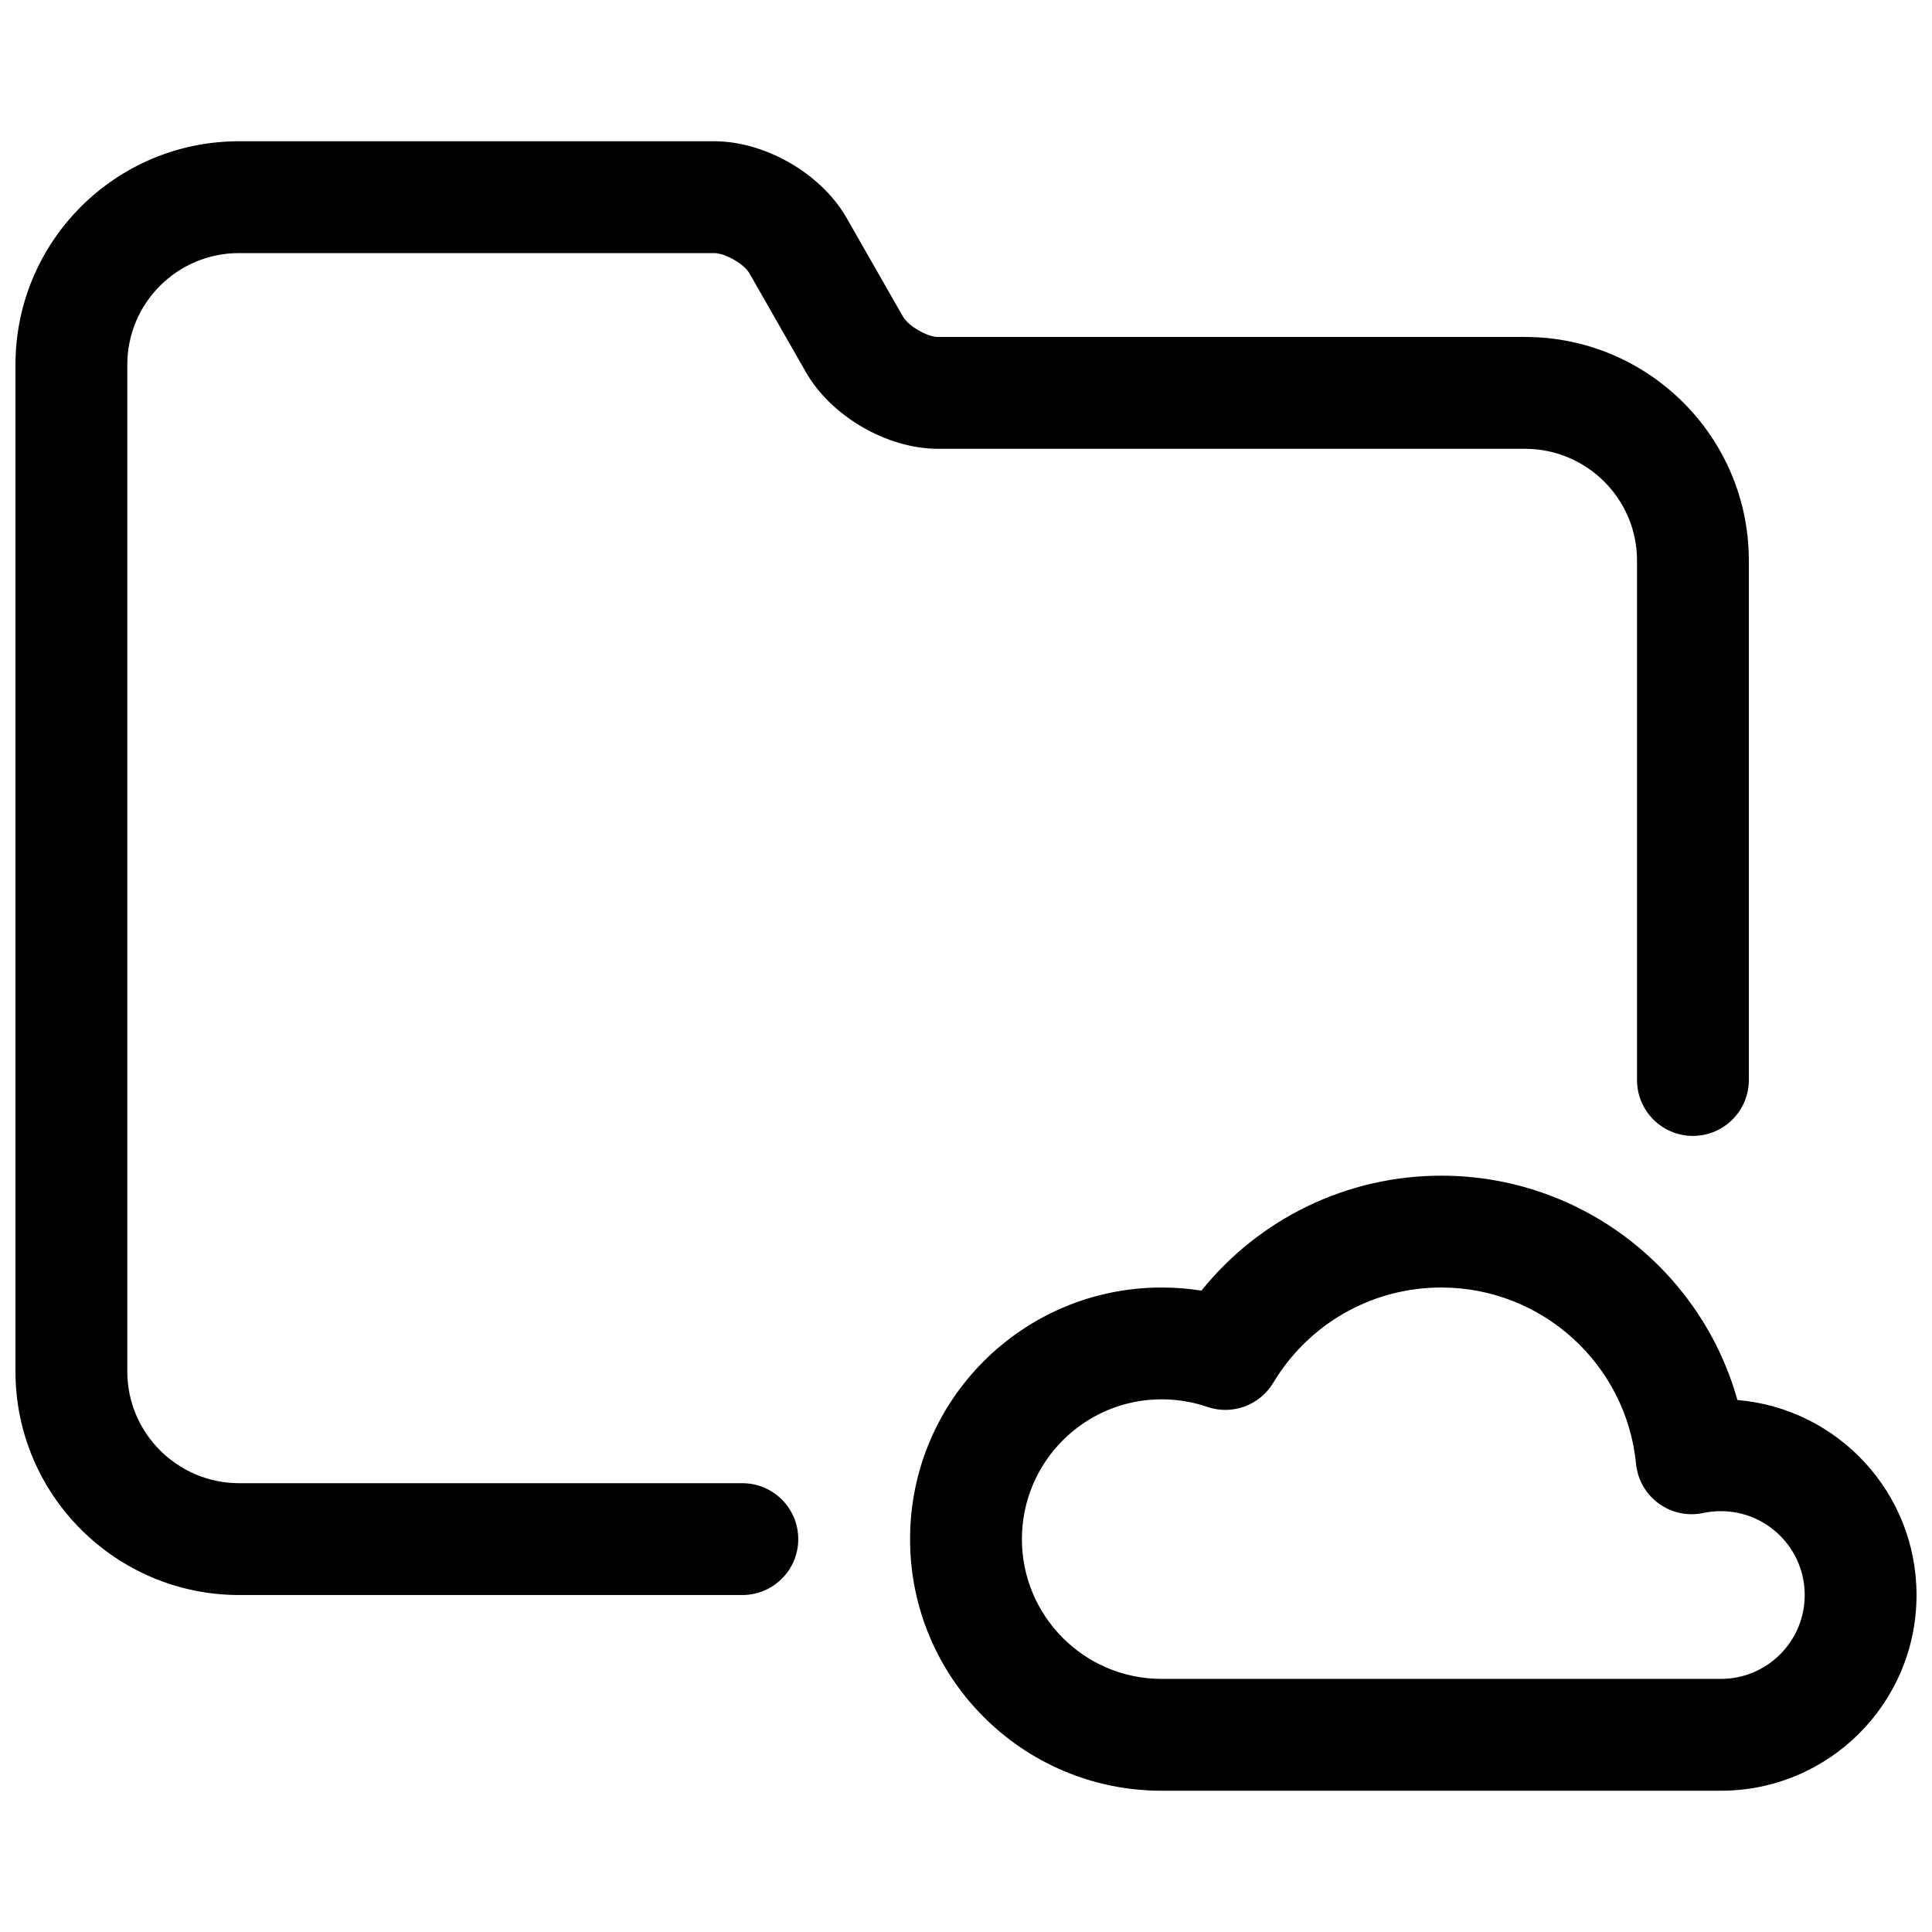 <?xml version="1.0" encoding="UTF-8"?>
<!-- Uploaded to: ICON Repo, www.iconrepo.com, Generator: ICON Repo Mixer Tools -->
<svg width="800px" height="800px" version="1.1" viewBox="144 144 512 512" xmlns="http://www.w3.org/2000/svg">
 <defs>
  <clipPath id="a">
   <path d="m148.09 181h503.81v438h-503.81z"/>
  </clipPath>
 </defs>
 <g clip-path="url(#a)">
  <path d="m651.9 566.7c0 28.645-23.219 51.863-51.863 51.863h-148.18c-36.824 0-66.68-29.852-66.68-66.68 0-36.828 29.855-66.68 66.68-66.68 3.559 0 7.078 0.277 10.539 0.828 15.242-18.977 38.41-30.465 63.551-30.465 37.152 0 68.832 24.961 78.484 59.453 26.586 2.231 47.469 24.516 47.469 51.68zm-200.04-51.863c-20.457 0-37.043 16.586-37.043 37.047 0 20.457 16.586 37.043 37.043 37.043h148.18c12.277 0 22.227-9.949 22.227-22.227 0-12.273-9.949-22.227-22.227-22.227-1.586 0-3.141 0.164-4.652 0.484-8.645 1.836-16.961-4.25-17.824-13.043-2.594-26.391-24.883-46.711-51.613-46.711-18.445 0-35.199 9.695-44.52 25.238-3.598 6.004-10.906 8.668-17.523 6.394-3.832-1.316-7.883-2-12.047-2zm-111.13 22.227c8.184 0 14.816 6.637 14.816 14.82 0 8.184-6.633 14.816-14.816 14.816h-133.32c-32.738 0-59.312-26.555-59.312-59.242v-266.8c0-32.707 26.516-59.223 59.23-59.223h125.96c13.508 0 28.359 8.586 35.047 20.285l14.984 26.223c1.395 2.445 6.418 5.356 9.211 5.356h155.61c32.738 0 59.32 26.551 59.32 59.238v137.67c0 8.184-6.633 14.82-14.816 14.82-8.184 0-14.82-6.637-14.82-14.82v-137.67c0-16.312-13.305-29.602-29.684-29.602h-155.61c-13.422 0-28.27-8.605-34.941-20.285l-14.984-26.227c-1.402-2.449-6.426-5.352-9.316-5.352h-125.96c-16.348 0-29.594 13.246-29.594 29.586v266.8c0 16.316 13.301 29.605 29.676 29.605z" fill-rule="evenodd"/>
 </g>
</svg>